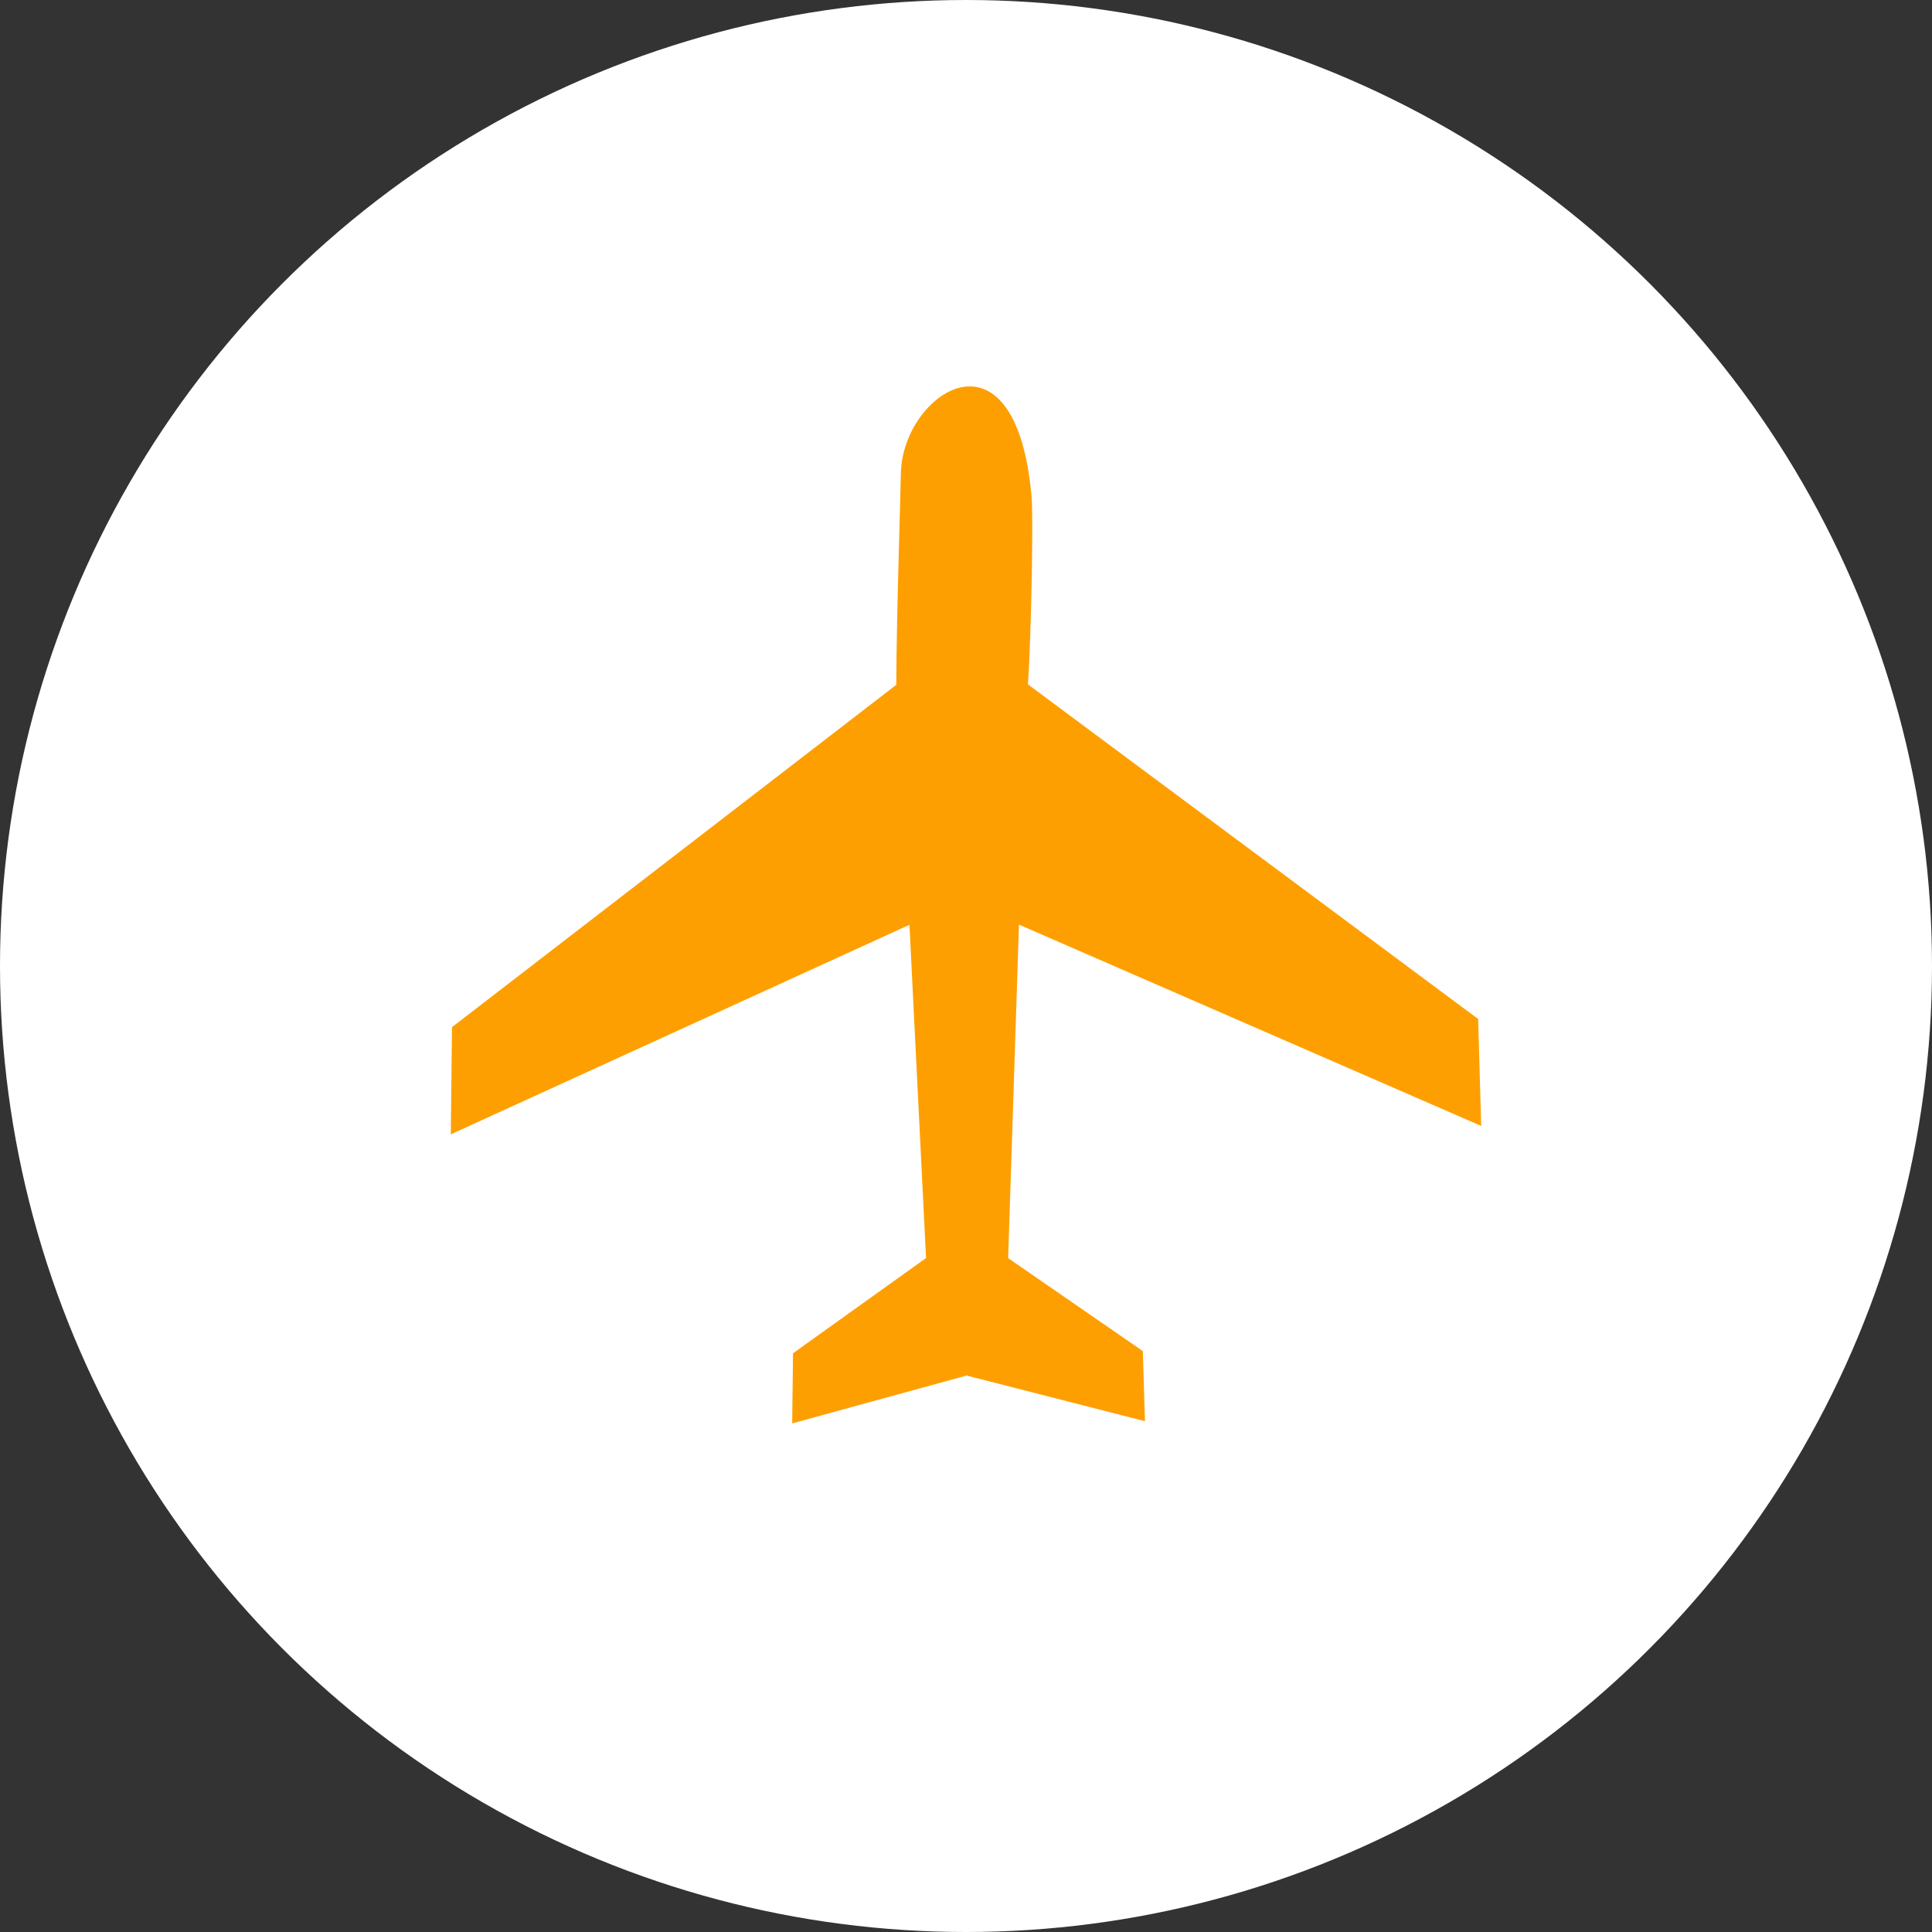 <svg width="60" height="60" viewBox="0 0 60 60" fill="none" xmlns="http://www.w3.org/2000/svg">
<rect x="0" y="0" width="60" height="60" fill="#333333" stroke="none"/>
<circle cx="30" cy="30" r="30" fill="white"/>
<g clip-path="url(#clip0_3878_4825)">
<path fill-rule="evenodd" clip-rule="evenodd" d="M45.905 31.645L31.925 21.255C32.028 19.65 32.096 16.066 32.035 15.401C31.527 9.824 28.009 12.226 27.977 14.715C27.968 15.396 27.846 18.917 27.834 21.268L14.037 31.899L14 35.228L28.244 28.72L28.759 39.07L24.628 42.027L24.602 44.205L30.051 42.71L30.052 42.728L35.558 44.136L35.492 41.96L31.309 39.072L31.645 28.715L46 34.967L45.905 31.645Z" fill="#FE9F01"/>
</g>
<defs>
<clipPath id="clip0_3878_4825">
<rect width="32" height="32.205" fill="white" transform="translate(14 12)"/>
</clipPath>
</defs>
</svg>

